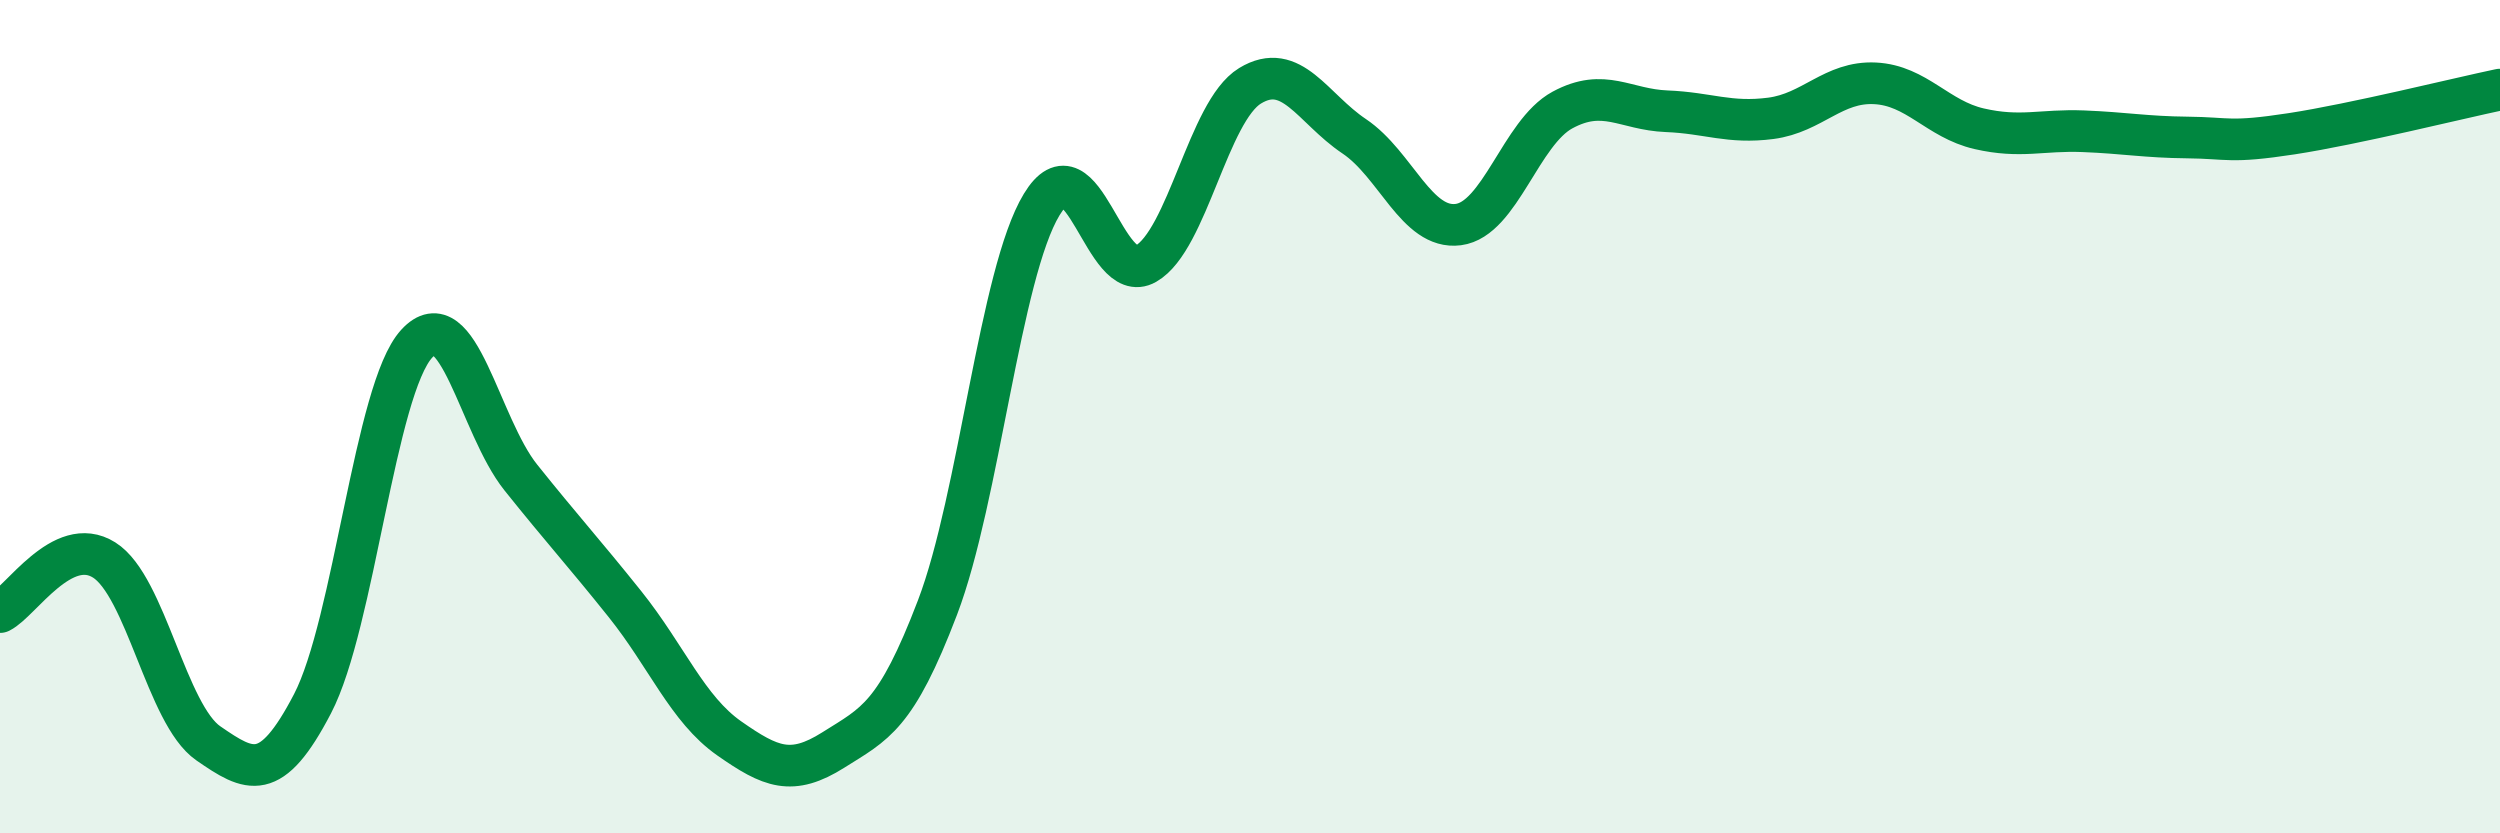 
    <svg width="60" height="20" viewBox="0 0 60 20" xmlns="http://www.w3.org/2000/svg">
      <path
        d="M 0,14.69 C 0.5,14.44 1.5,12.81 2.5,13.44 C 3.5,14.07 4,17.15 5,17.84 C 6,18.53 6.5,18.81 7.5,16.89 C 8.5,14.97 9,9.34 10,8.25 C 11,7.16 11.5,10.21 12.5,11.46 C 13.5,12.71 14,13.25 15,14.5 C 16,15.75 16.5,17.02 17.5,17.72 C 18.5,18.42 19,18.63 20,18 C 21,17.37 21.5,17.2 22.5,14.58 C 23.5,11.96 24,6.56 25,4.91 C 26,3.26 26.5,6.9 27.5,6.33 C 28.5,5.76 29,2.67 30,2.06 C 31,1.45 31.5,2.6 32.5,3.27 C 33.5,3.94 34,5.52 35,5.39 C 36,5.26 36.5,3.18 37.5,2.64 C 38.5,2.1 39,2.63 40,2.67 C 41,2.71 41.5,2.97 42.5,2.84 C 43.5,2.71 44,1.95 45,2 C 46,2.05 46.5,2.86 47.5,3.09 C 48.5,3.32 49,3.11 50,3.15 C 51,3.19 51.5,3.29 52.5,3.3 C 53.5,3.31 53.5,3.44 55,3.21 C 56.5,2.98 59,2.36 60,2.15L60 20L0 20Z"
        fill="#008740"
        opacity="0.1"
        stroke-linecap="round"
        stroke-linejoin="round"
      />
      <path
        d="M 0,14.69 C 0.5,14.44 1.5,12.81 2.5,13.44 C 3.5,14.07 4,17.15 5,17.84 C 6,18.53 6.5,18.81 7.5,16.89 C 8.5,14.97 9,9.34 10,8.25 C 11,7.16 11.5,10.21 12.5,11.46 C 13.5,12.71 14,13.25 15,14.5 C 16,15.75 16.5,17.02 17.5,17.72 C 18.5,18.42 19,18.63 20,18 C 21,17.37 21.5,17.2 22.5,14.58 C 23.5,11.96 24,6.56 25,4.91 C 26,3.26 26.5,6.9 27.5,6.33 C 28.5,5.76 29,2.67 30,2.06 C 31,1.45 31.5,2.6 32.5,3.27 C 33.5,3.94 34,5.52 35,5.39 C 36,5.26 36.5,3.18 37.5,2.64 C 38.5,2.1 39,2.63 40,2.67 C 41,2.71 41.5,2.97 42.5,2.84 C 43.5,2.71 44,1.95 45,2 C 46,2.05 46.5,2.86 47.5,3.09 C 48.5,3.32 49,3.11 50,3.15 C 51,3.19 51.5,3.29 52.5,3.3 C 53.5,3.31 53.5,3.44 55,3.21 C 56.5,2.98 59,2.36 60,2.15"
        stroke="#008740"
        stroke-width="1"
        fill="none"
        stroke-linecap="round"
        stroke-linejoin="round"
      />
    </svg>
  